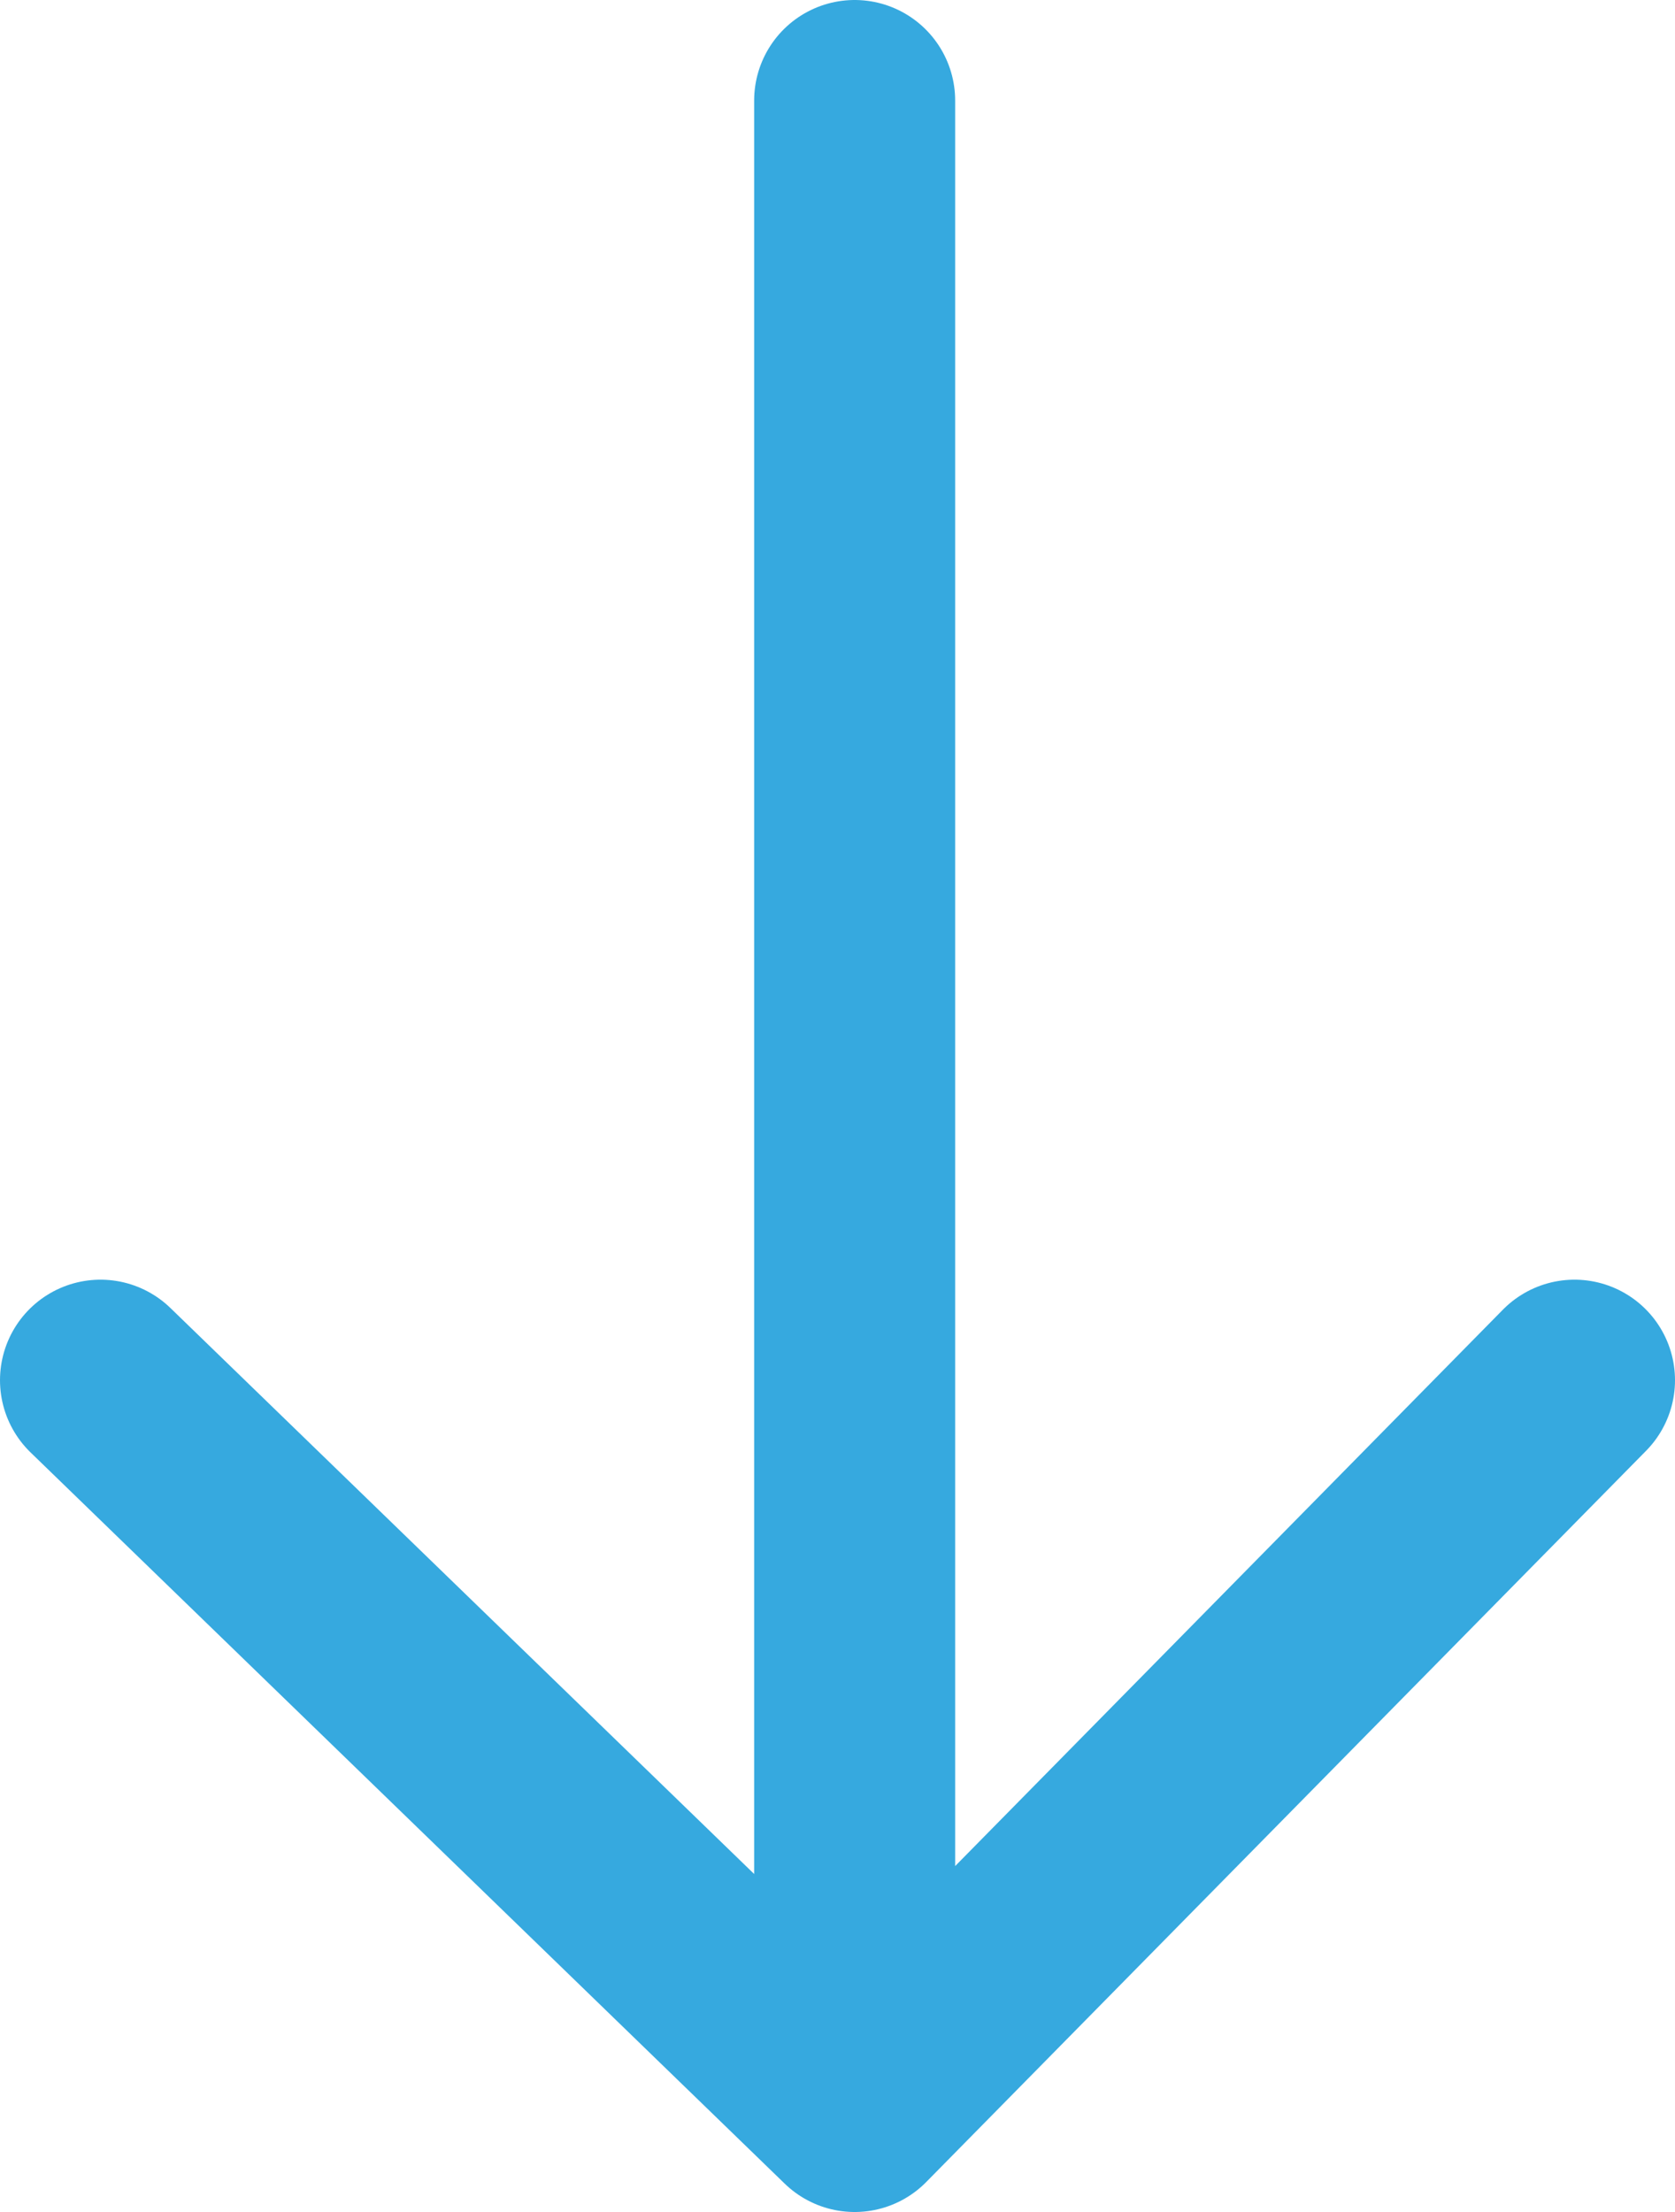 <?xml version="1.0" encoding="UTF-8"?> <svg xmlns="http://www.w3.org/2000/svg" width="25" height="33" viewBox="0 0 25 33" fill="none"><path d="M12.756 1.5V31.5M12.756 31.5L23.5 20.591M12.756 31.5L1.5 20.591" stroke="#36A9DF" stroke-width="3" stroke-linecap="round" stroke-linejoin="round"></path></svg> 